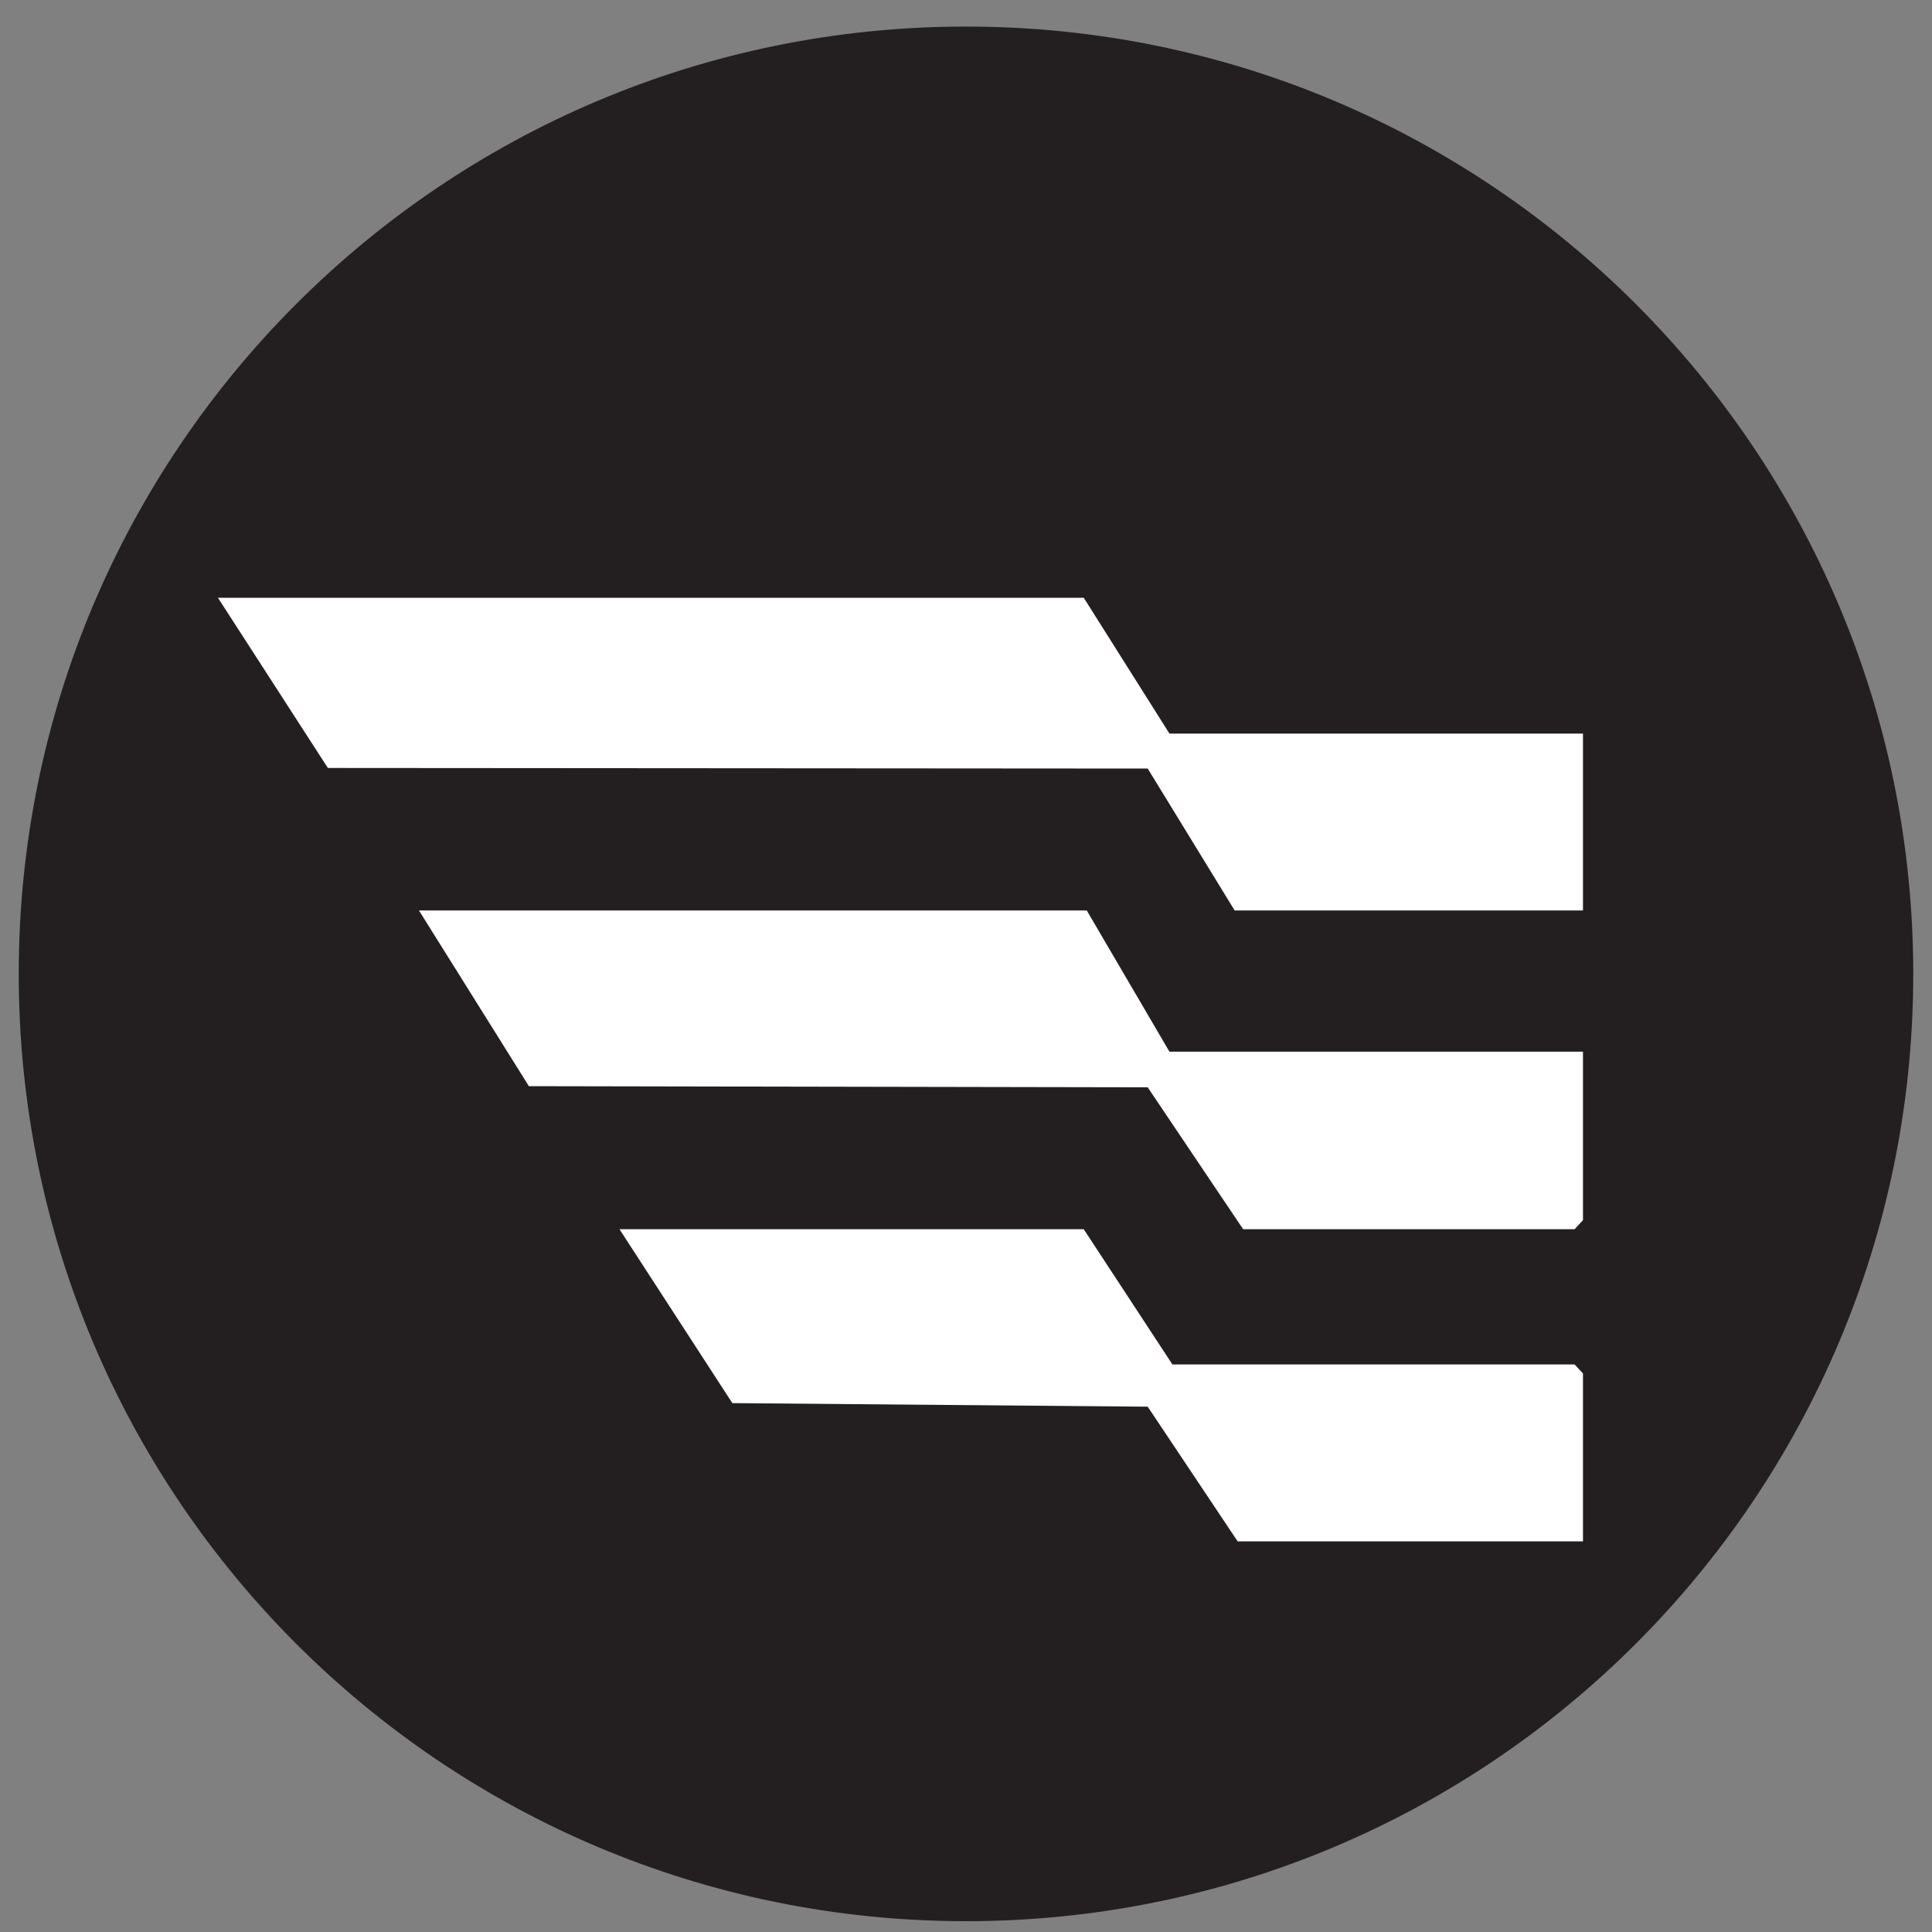 <svg width="20" height="20" viewBox="0 0 20 20" fill="none" xmlns="http://www.w3.org/2000/svg">
<rect x="0" y="0" width="20" height="20" fill="#808080" stroke="none"/>
<g clip-path="url(#clip0_165_5733)">
<path d="M10 19.888C15.416 19.888 19.806 15.498 19.806 10.082C19.806 4.666 15.416 0.275 10 0.275C4.584 0.275 0.194 4.666 0.194 10.082C0.194 15.498 4.584 19.888 10 19.888Z" fill="#231F20"/>
<path d="M12.106 7.594H16.387V9.425H12.781L11.881 7.956L3.394 7.95L2.256 6.188H11.219L12.106 7.594Z" fill="white"/>
<path d="M11.25 9.425L12.106 10.887H16.387V12.631L16.3 12.725H12.869L11.881 11.256L5.475 11.244L4.337 9.425H11.25Z" fill="white"/>
<path d="M16.387 15.956H12.812L11.881 14.562L7.581 14.525L6.413 12.725H11.219L12.137 14.125H16.3L16.387 14.218V15.956Z" fill="white"/>
</g>
<defs>
<clipPath id="clip0_165_5733">
<rect width="20" height="20" fill="white"/>
</clipPath>
</defs>
</svg>
